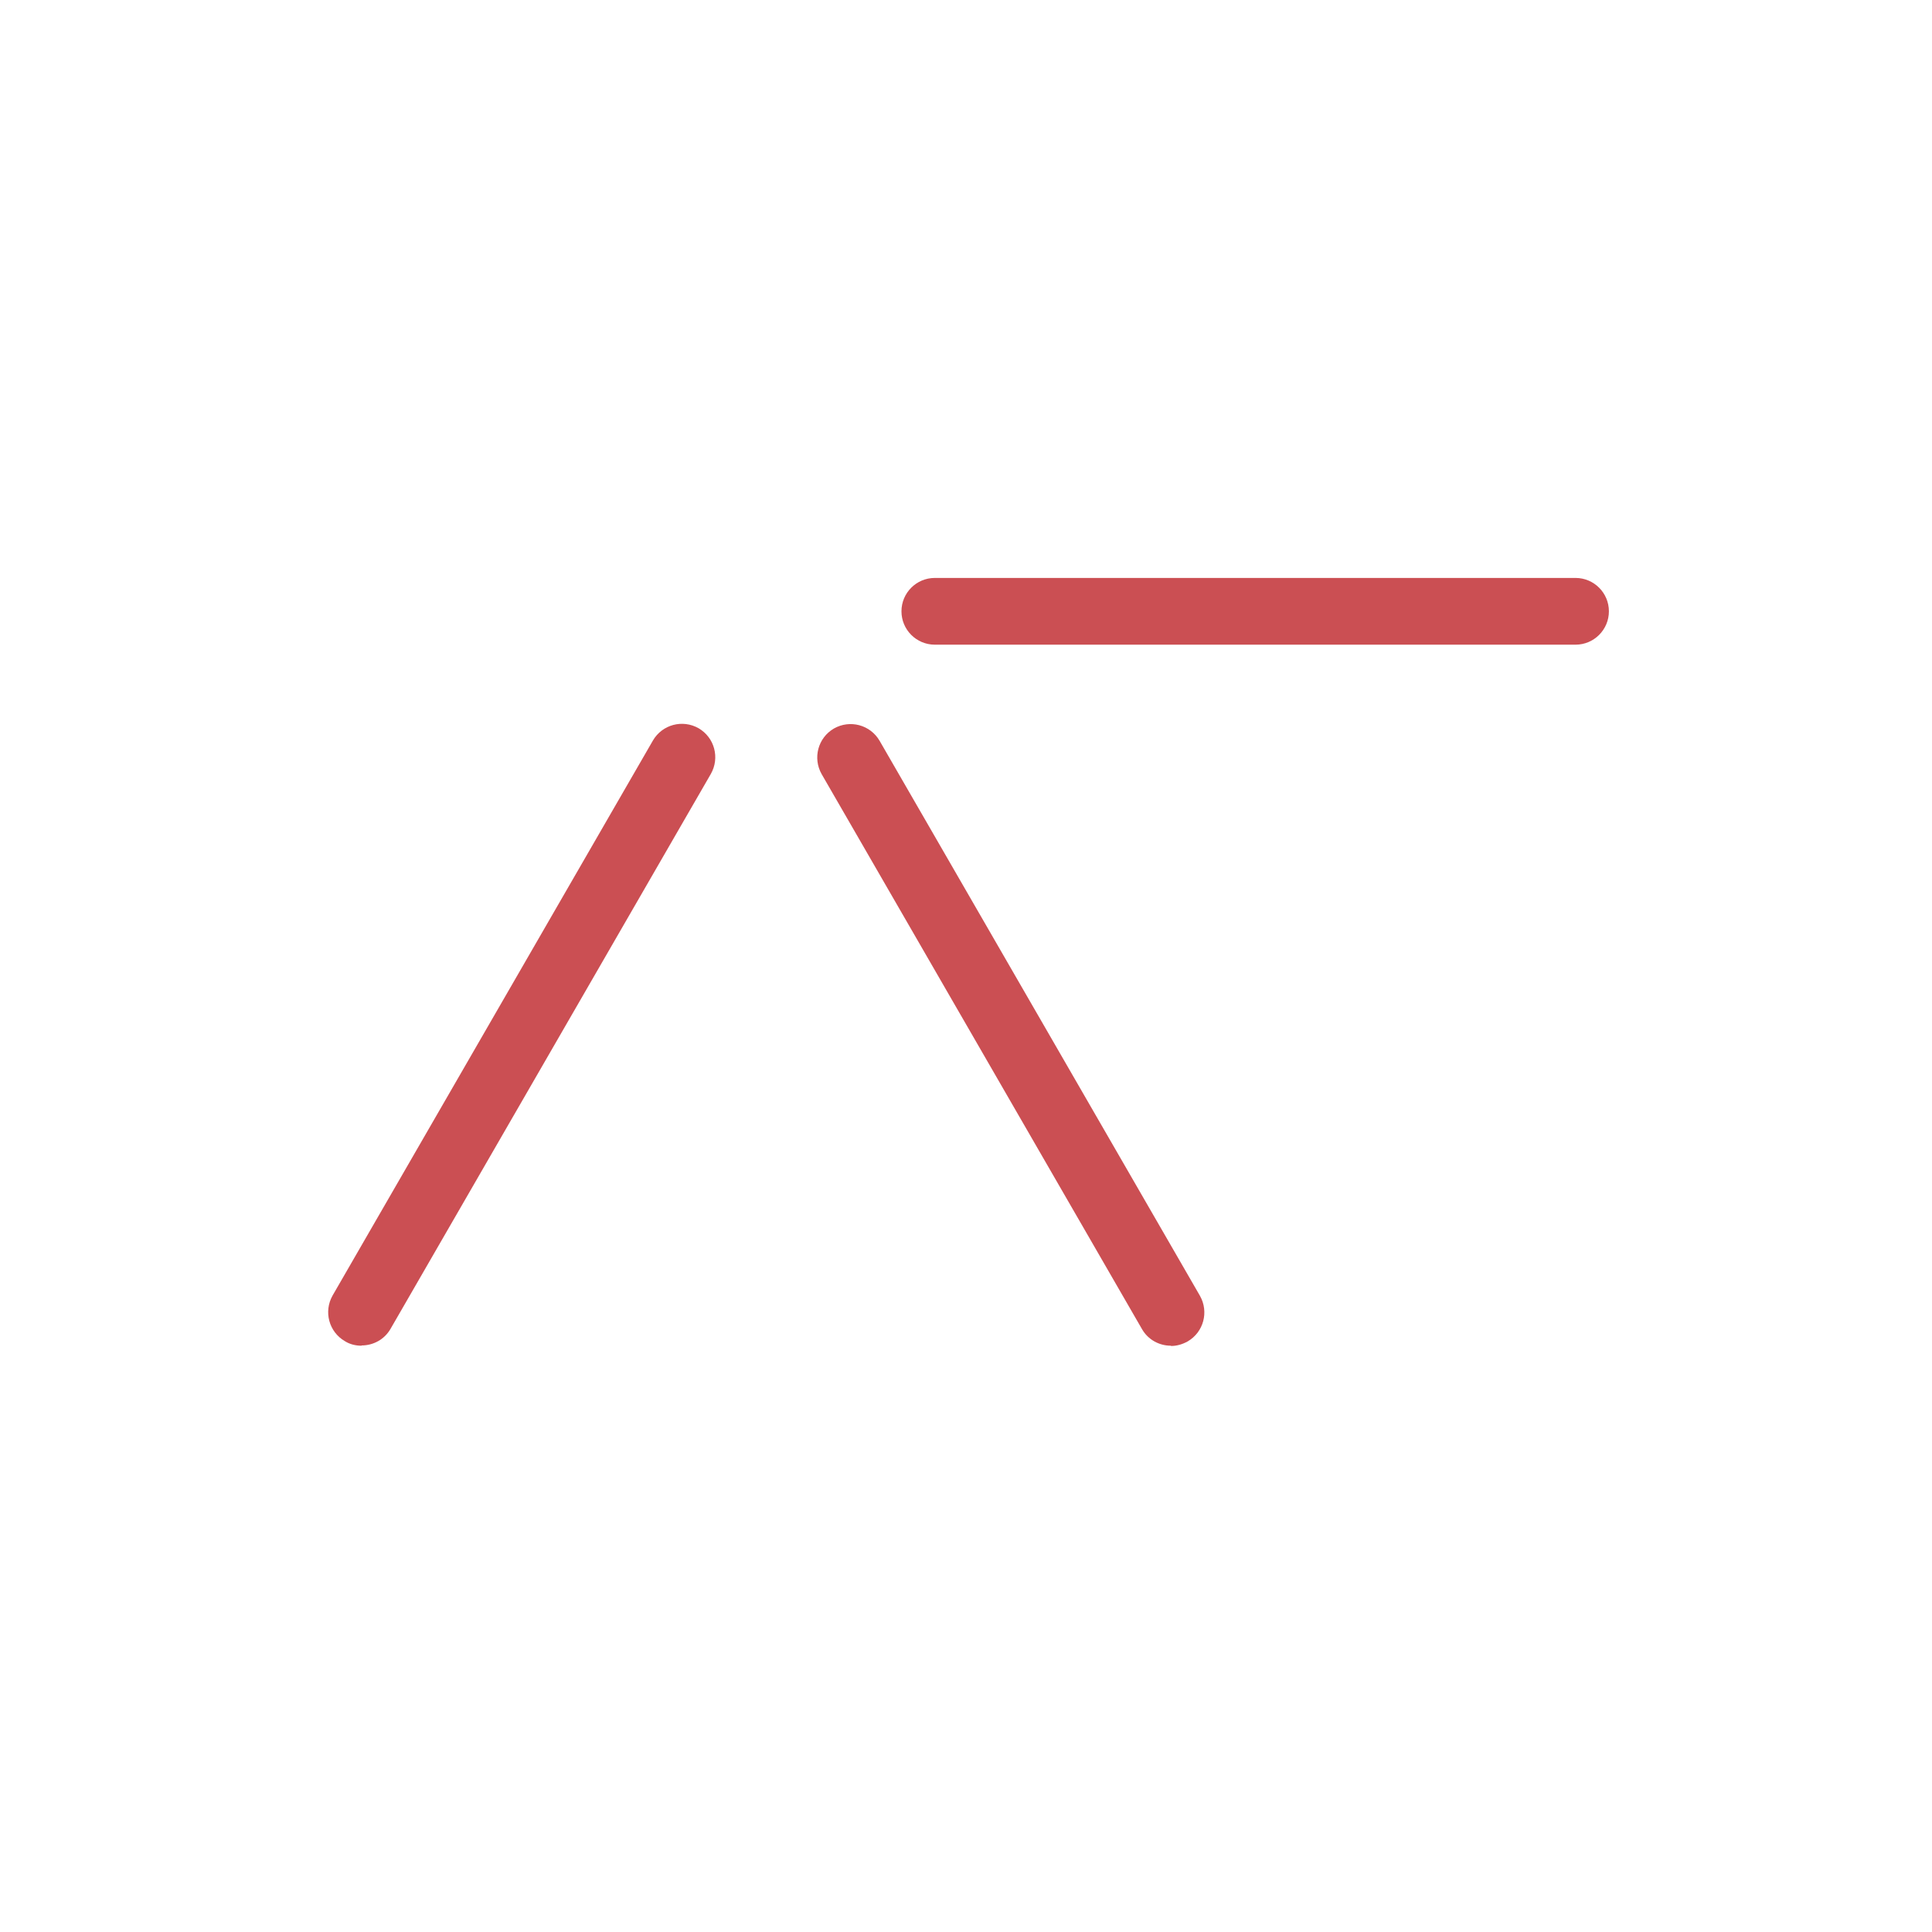 <svg width="195" height="195" viewBox="0 0 195 195" fill="none" xmlns="http://www.w3.org/2000/svg">
<path d="M159.021 65.068H94.354C92.495 65.068 90.986 63.559 90.986 61.7C90.986 59.841 92.495 58.332 94.354 58.332H159.021C160.88 58.332 162.389 59.841 162.389 61.7C162.389 63.559 160.88 65.068 159.021 65.068Z" fill="#CB4F53"/>
<path d="M36.478 135.824C35.912 135.824 35.32 135.69 34.808 135.366C33.191 134.423 32.652 132.375 33.568 130.759L65.901 74.741C66.845 73.125 68.892 72.586 70.509 73.502C72.126 74.445 72.665 76.493 71.749 78.109L39.415 134.127C38.795 135.205 37.664 135.797 36.505 135.797L36.478 135.824Z" fill="#CB4F53"/>
<path d="M118.175 135.824C117.016 135.824 115.885 135.231 115.265 134.153L82.931 78.136C82.015 76.519 82.554 74.471 84.171 73.528C85.788 72.612 87.835 73.151 88.778 74.768L121.112 130.785C122.028 132.402 121.489 134.45 119.872 135.393C119.333 135.689 118.768 135.851 118.202 135.851L118.175 135.824Z" fill="#CB4F53"/>
</svg>
